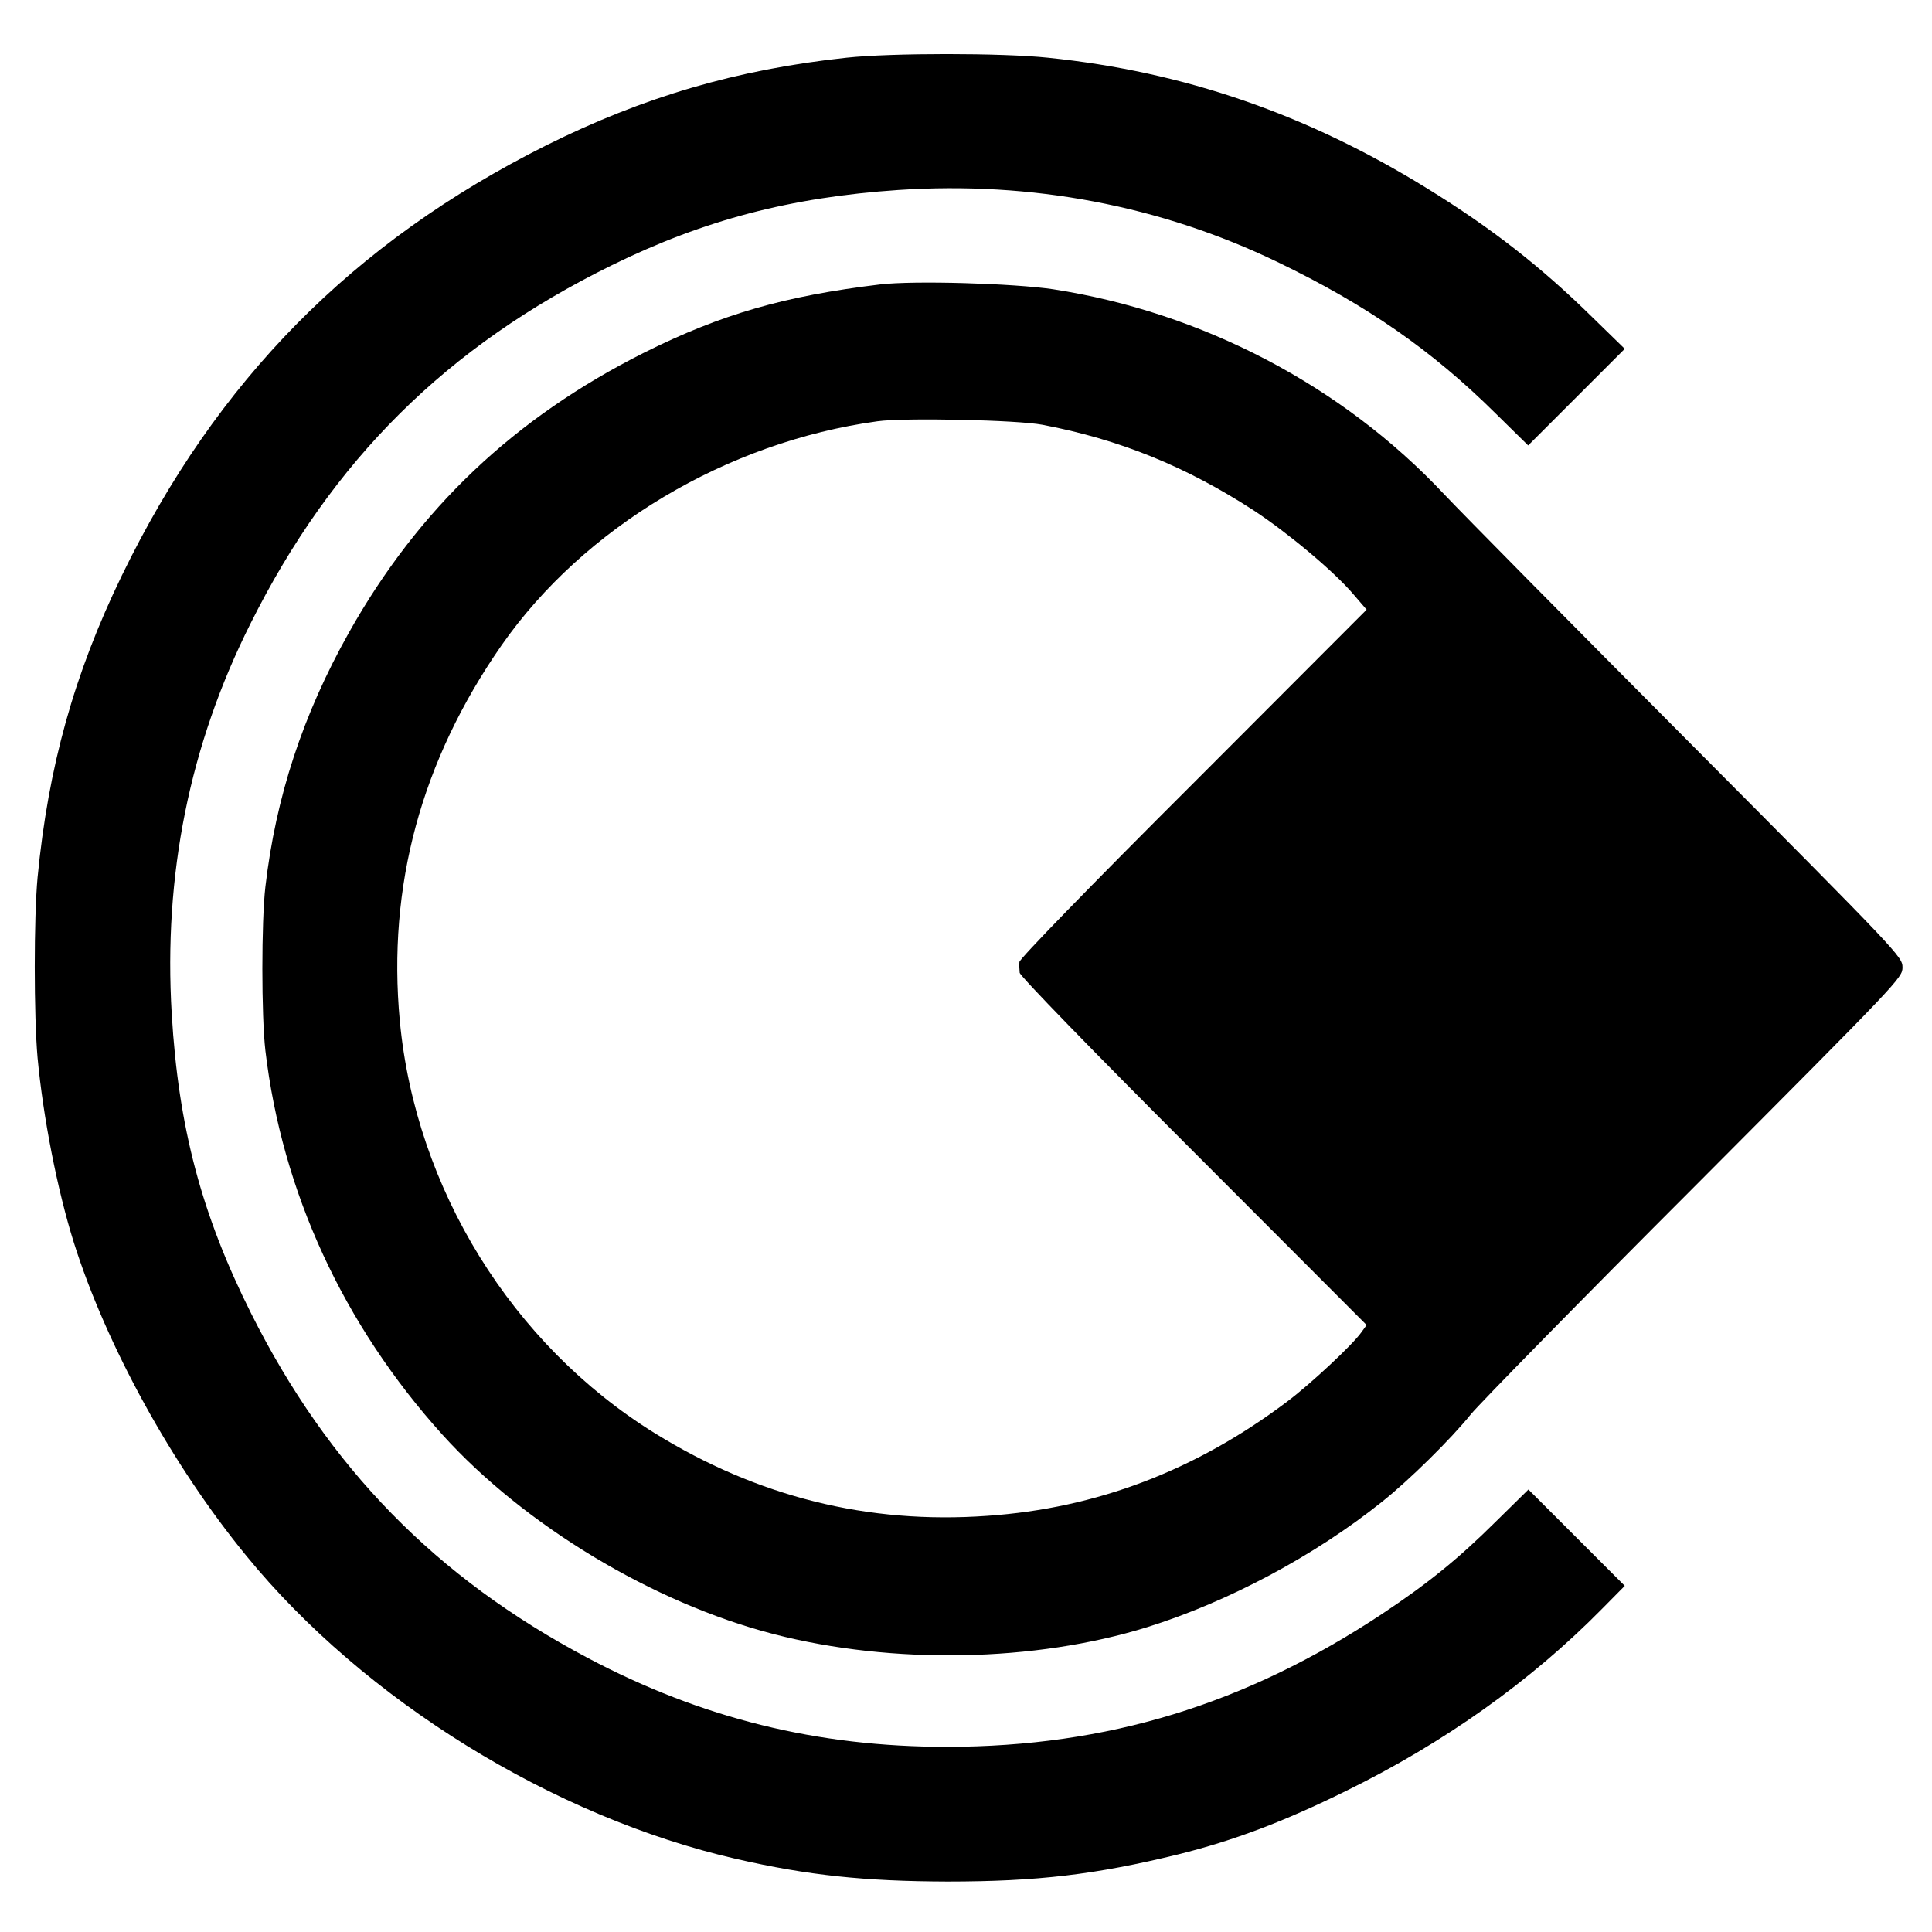 <?xml version="1.0" standalone="no"?>
<!DOCTYPE svg PUBLIC "-//W3C//DTD SVG 20010904//EN"
 "http://www.w3.org/TR/2001/REC-SVG-20010904/DTD/svg10.dtd">
<svg version="1.0" xmlns="http://www.w3.org/2000/svg"
 width="720pt" height="720pt" viewBox="0 0 720 720"
 preserveAspectRatio="xMidYMid meet">
<g transform="translate(0,720) scale(0.1,-0.1)"
fill="#000000" stroke="none">
<path d="M3155 6985 c-410 -44 -757 -146 -1120 -327 -720 -361 -1228 -876
-1581 -1603 -178 -367 -274 -712 -314 -1125 -14 -150 -14 -515 0 -672 21 -223
73 -490 135 -688 121 -384 366 -830 643 -1168 439 -538 1145 -974 1827 -1130
266 -61 477 -83 785 -84 336 0 554 26 860 101 206 51 394 122 625 236 367 180
690 410 955 679 l85 86 -180 180 -179 179 -121 -119 c-142 -141 -255 -232
-425 -345 -511 -338 -1023 -494 -1620 -495 -484 0 -914 106 -1339 331 -567
300 -967 710 -1255 1284 -185 369 -271 694 -296 1116 -31 518 66 1001 293
1454 305 611 733 1035 1348 1337 342 168 666 253 1067 280 496 33 976 -58
1412 -268 332 -160 576 -329 815 -566 l120 -118 180 180 180 180 -120 117
c-190 187 -375 332 -615 480 -448 277 -907 436 -1415 488 -172 18 -583 18
-750 0z"/>
<path d="M3280 6140 c-357 -43 -592 -111 -879 -254 -484 -243 -841 -581 -1101
-1044 -171 -305 -272 -611 -311 -947 -15 -129 -15 -481 0 -610 62 -526 290
-1022 660 -1432 306 -338 785 -627 1235 -743 442 -114 973 -104 1391 26 301
94 624 266 875 467 102 81 259 236 332 327 34 41 409 424 835 850 763 766 773
776 773 815 0 39 -10 50 -792 836 -436 438 -848 855 -916 927 -380 405 -902
678 -1457 764 -148 22 -519 33 -645 18z m605 -523 c288 -55 534 -155 787 -319
128 -84 300 -228 372 -313 l49 -57 -646 -647 c-393 -392 -647 -654 -648 -666
-1 -11 0 -29 1 -40 1 -12 269 -288 647 -666 l646 -647 -21 -29 c-33 -46 -189
-192 -276 -257 -340 -256 -710 -397 -1116 -425 -446 -32 -857 71 -1240 308
-532 330 -891 911 -950 1536 -47 503 80 970 379 1400 307 440 840 758 1401
835 100 14 521 5 615 -13z"/>
</g>
</svg>
